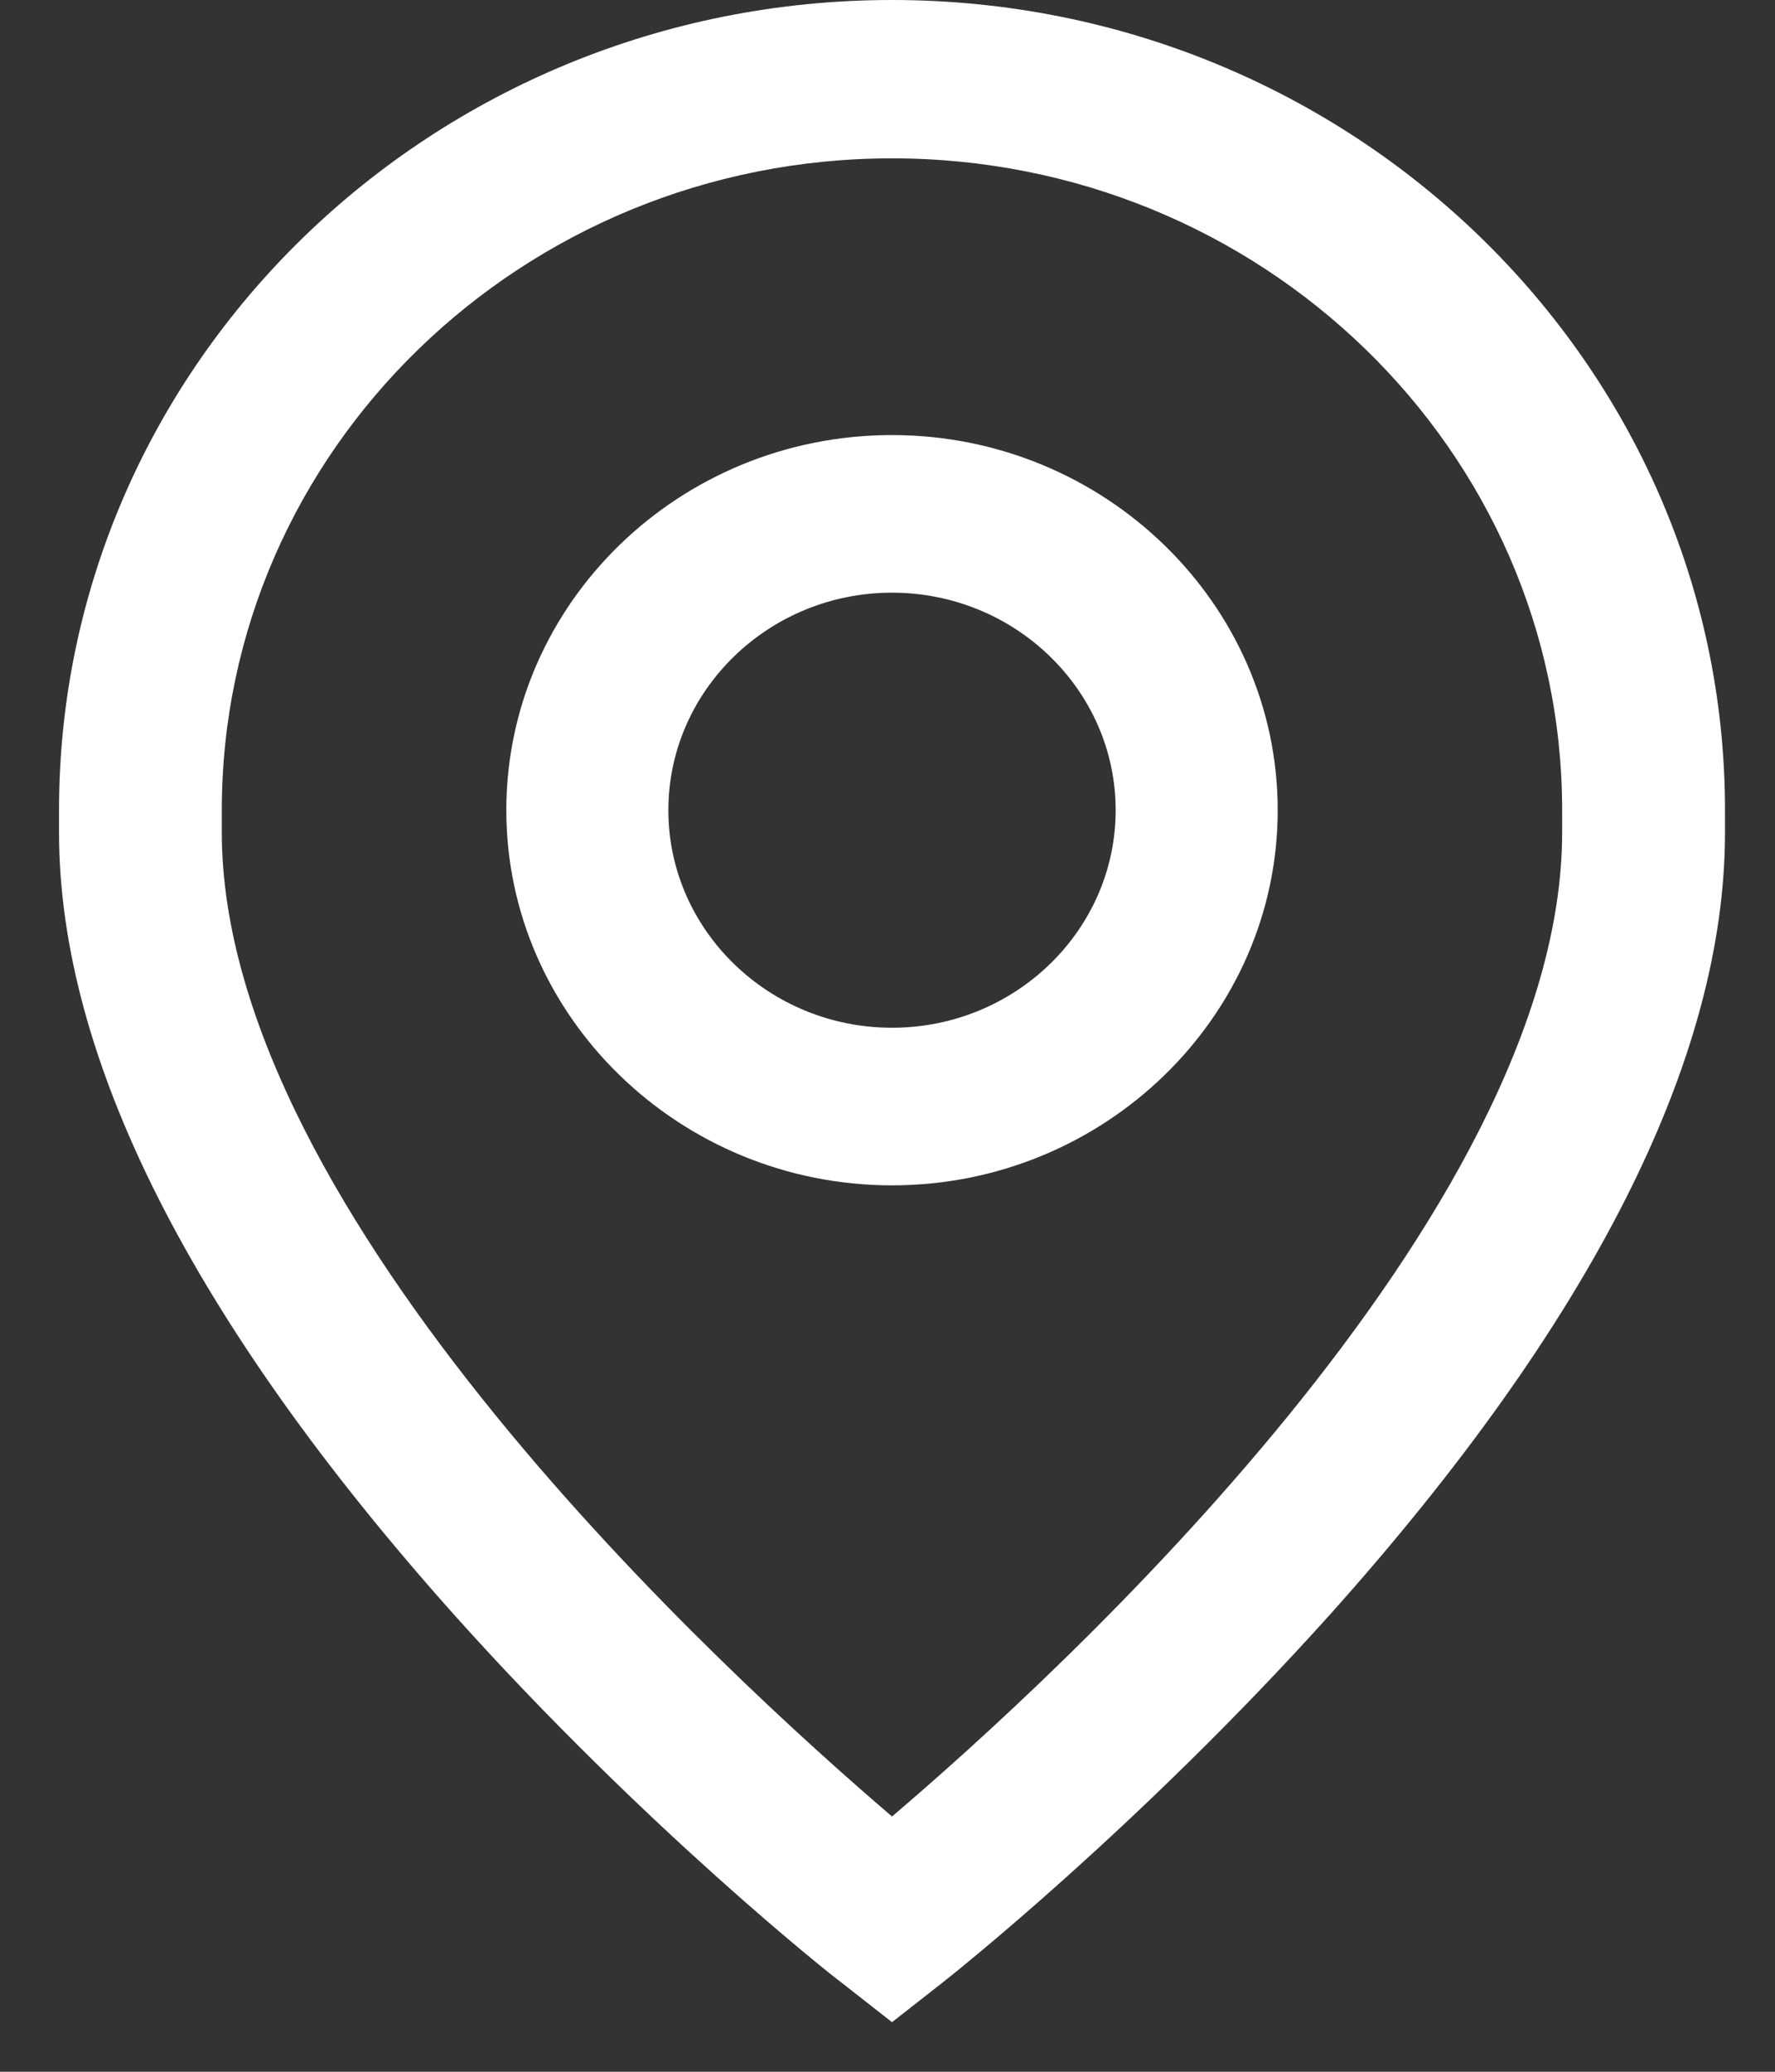 
<svg width="24" height="28" viewBox="0 0 24 28" fill="none" xmlns="http://www.w3.org/2000/svg">
<rect x="0" y="0" width="24" height="28" fill="#333333" stroke="none"/>
<g clip-path="url(#clip0_120_3806)">
<path d="M12.061 5.88C9.181 5.88 6.846 8.16 6.846 10.95C6.846 13.74 9.191 16.02 12.061 16.02C14.931 16.02 17.276 13.74 17.276 10.95C17.276 8.16 14.931 5.88 12.061 5.88ZM12.061 13.89C10.395 13.89 9.037 12.57 9.037 10.95C9.037 9.33 10.395 8.01 12.061 8.01C13.727 8.01 15.085 9.33 15.085 10.95C15.085 12.57 13.727 13.89 12.061 13.89Z" fill="white"/>
<path d="M12.061 0C5.848 0 0.798 4.91 0.798 10.95V11.25C0.798 14.3 2.598 17.86 6.146 21.83C8.718 24.7 11.258 26.71 11.372 26.79L12.061 27.33L12.75 26.79C12.853 26.71 15.393 24.7 17.975 21.83C21.524 17.87 23.324 14.31 23.324 11.25V10.95C23.324 4.91 18.273 0 12.061 0ZM21.122 11.25C21.122 16.41 14.282 22.66 12.061 24.55C9.839 22.65 2.999 16.41 2.999 11.25V10.95C2.999 6.09 7.062 2.14 12.061 2.14C17.06 2.14 21.122 6.09 21.122 10.95V11.25Z" fill="white"/>
</g>
<defs>
<clipPath id="clip0_120_3806">
<rect width="22.526" height="27.33" fill="white" transform="translate(0.798)"/>
</clipPath>
</defs>
</svg>
